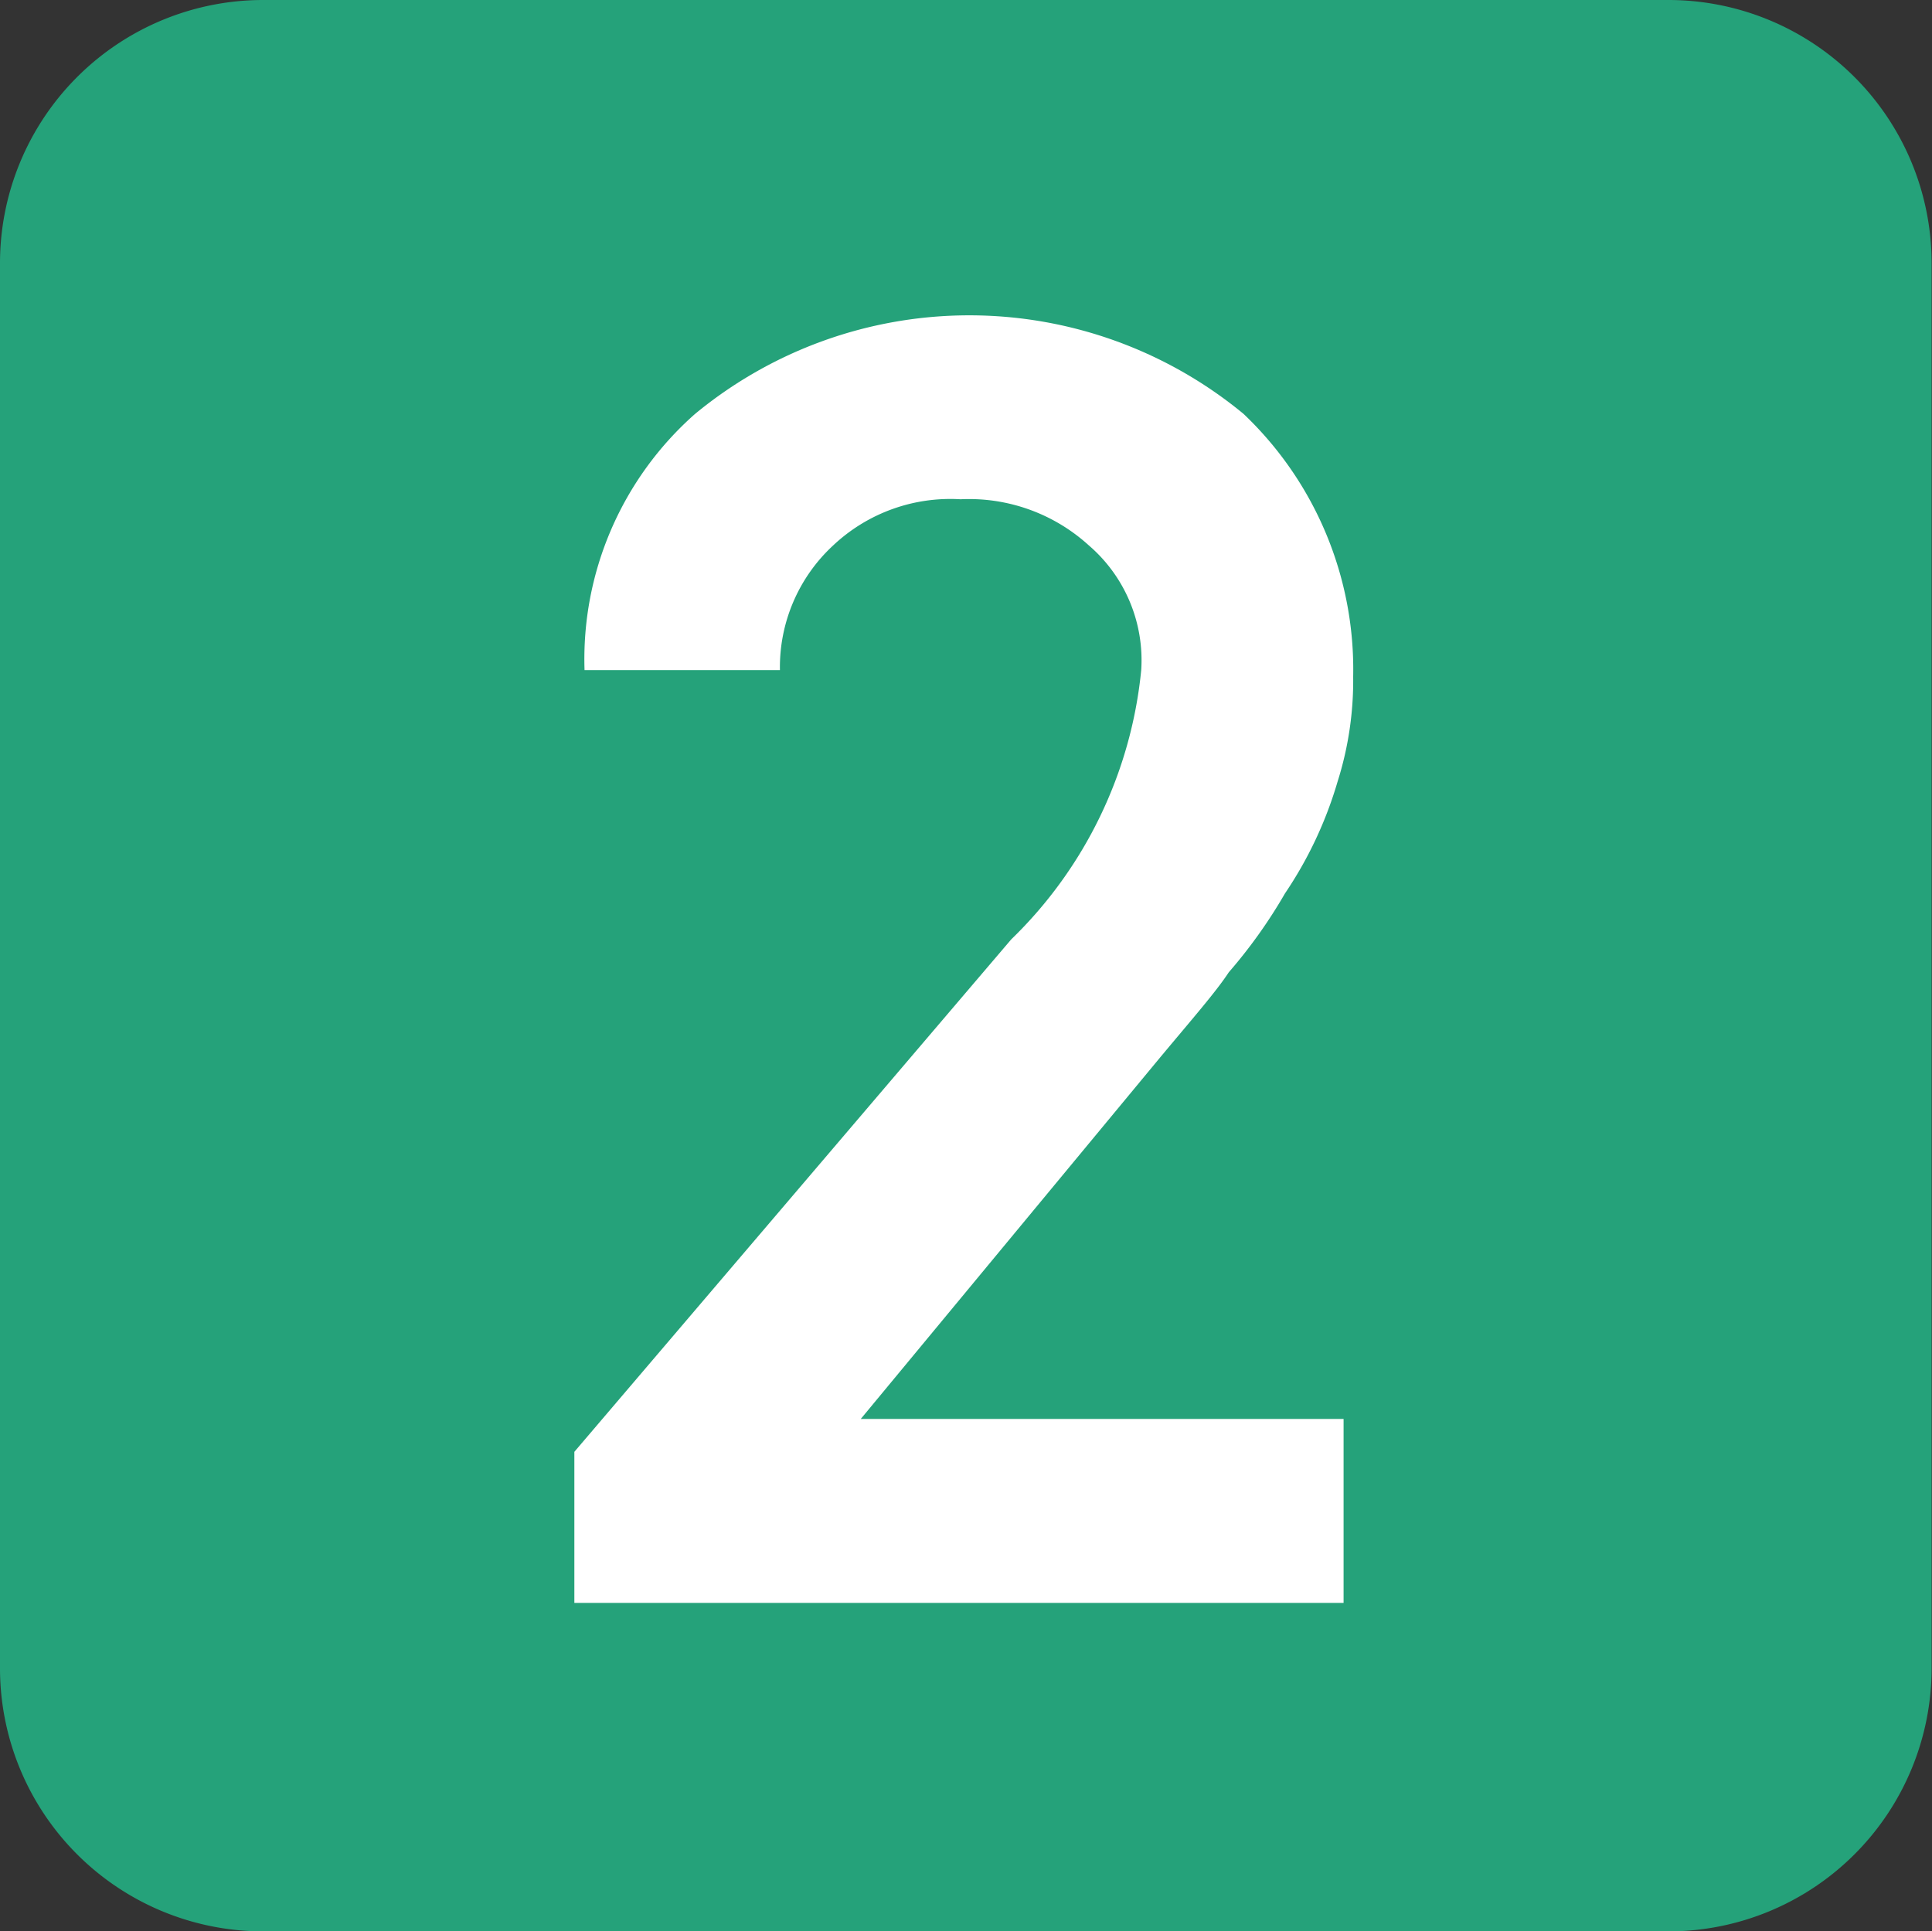 <svg xmlns="http://www.w3.org/2000/svg" width="29.406" height="29.4" viewBox="0 0 29.406 29.4">
<rect x="0" y="0" width="29.406" height="29.4" fill="#333333" stroke="none"/>
<defs>
    <style>
      .cls-1 {
        fill: #25a27a;
      }

      .cls-1, .cls-2 {
        fill-rule: evenodd;
      }

      .cls-2 {
        fill: #fff;
      }
    </style>
  </defs>
  <path class="cls-1" d="M667.75,18627.2h21.4a4.006,4.006,0,0,1,4,4v21.4a4.006,4.006,0,0,1-4,4h-21.4a4.006,4.006,0,0,1-4-4v-21.4A4.006,4.006,0,0,1,667.75,18627.2Z" transform="translate(-663.75 -18627.2)"/>
  <path id="_2" data-name="2" class="cls-2" d="M676.851,18648.8l4.554-5.5c0.5-.6.851-1,1.048-1.3a7.714,7.714,0,0,0,.855-1.2,6.089,6.089,0,0,0,.8-1.7,5.1,5.1,0,0,0,.238-1.6,5.366,5.366,0,0,0-1.669-4,6.556,6.556,0,0,0-8.347,0,4.98,4.98,0,0,0-1.683,3.9h2.974a2.523,2.523,0,0,1,.813-1.9,2.6,2.6,0,0,1,1.936-.7,2.705,2.705,0,0,1,1.95.7,2.305,2.305,0,0,1,.8,1.9,6.608,6.608,0,0,1-1.979,4.1l-6.649,7.8v2.3H684.2v-2.8h-7.351Z" transform="translate(-663.75 -18627.2)"/>
</svg>

